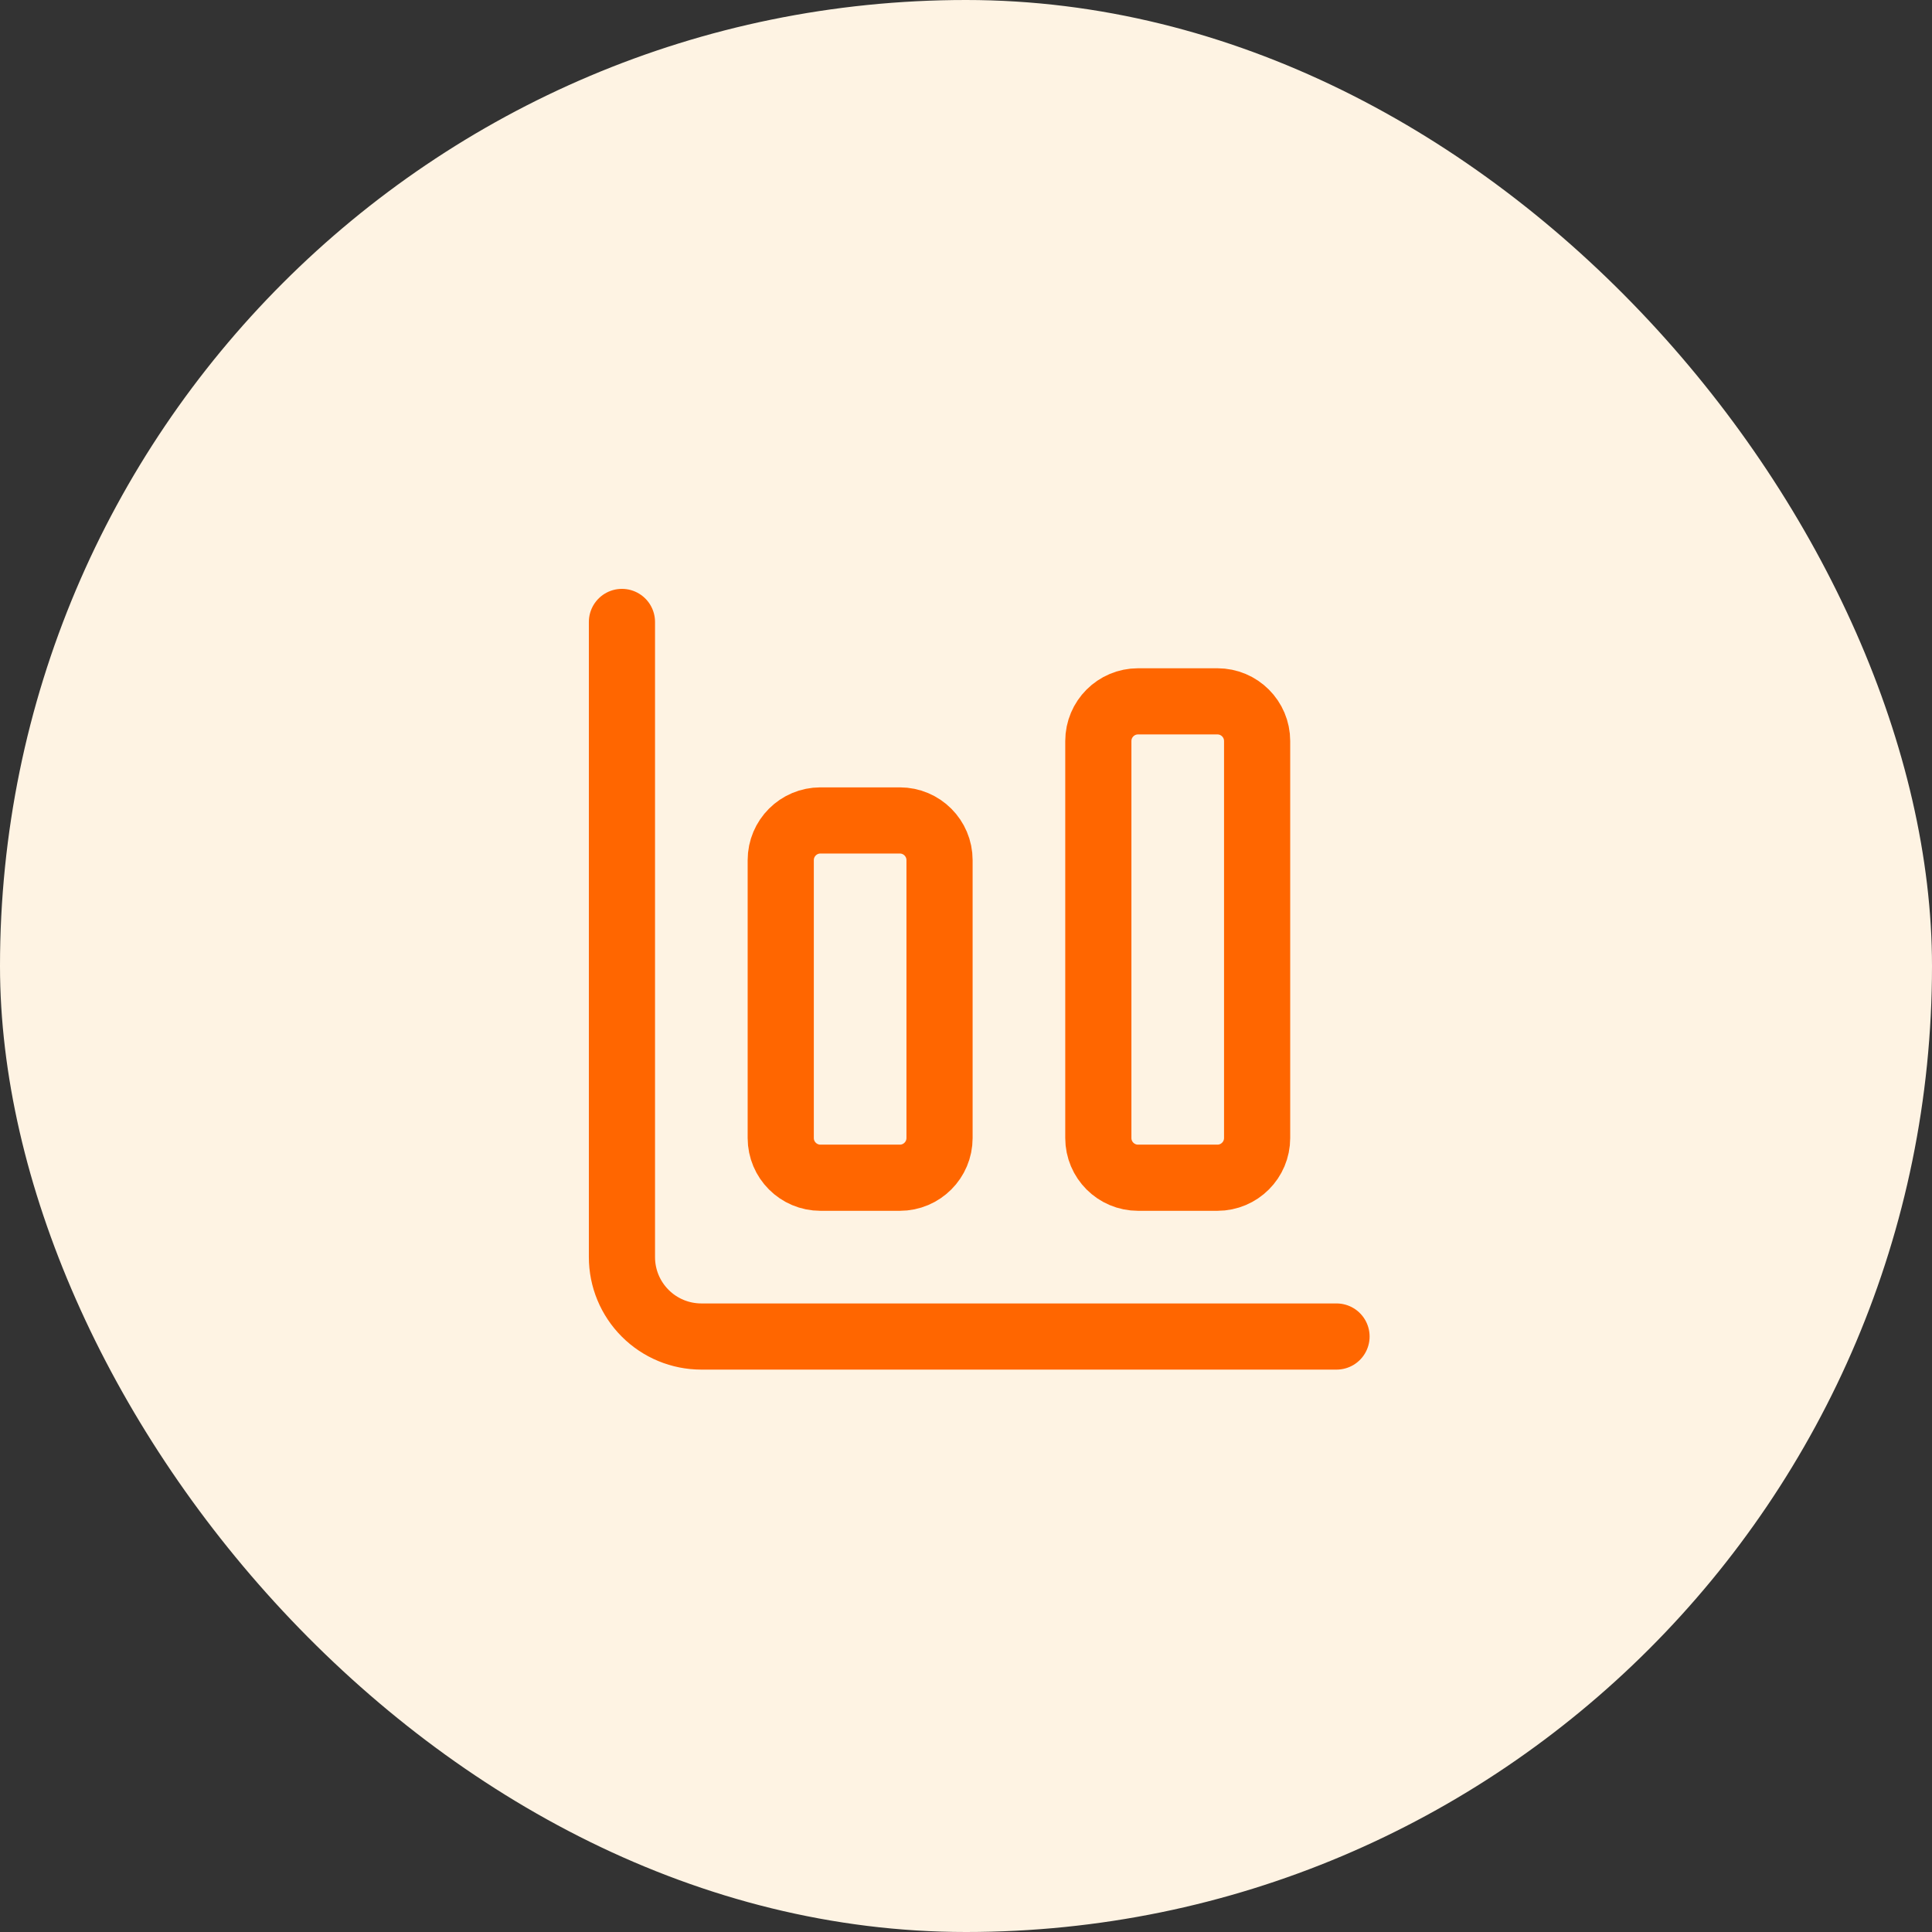 <svg xmlns="http://www.w3.org/2000/svg" width="73" height="73" viewBox="0 0 73 73" fill="none"><rect x="0" y="0" width="73" height="73" fill="#333333" stroke="none"/><rect width="73" height="73" rx="36.5" fill="#FEF3E3"></rect><path d="M23.5 23.5V47.5C23.5 48.296 23.816 49.059 24.379 49.621C24.941 50.184 25.704 50.5 26.5 50.5H50.5" stroke="#FF6600" stroke-width="2.5" stroke-linecap="round" stroke-linejoin="round"></path><path d="M46 26.5H43C42.172 26.5 41.5 27.172 41.5 28V43C41.5 43.828 42.172 44.5 43 44.5H46C46.828 44.5 47.5 43.828 47.5 43V28C47.5 27.172 46.828 26.5 46 26.5Z" stroke="#FF6600" stroke-width="2.5" stroke-linecap="round" stroke-linejoin="round"></path><path d="M34 31H31C30.172 31 29.5 31.672 29.5 32.5V43C29.5 43.828 30.172 44.5 31 44.5H34C34.828 44.5 35.5 43.828 35.5 43V32.5C35.5 31.672 34.828 31 34 31Z" stroke="#FF6600" stroke-width="2.5" stroke-linecap="round" stroke-linejoin="round"></path></svg>